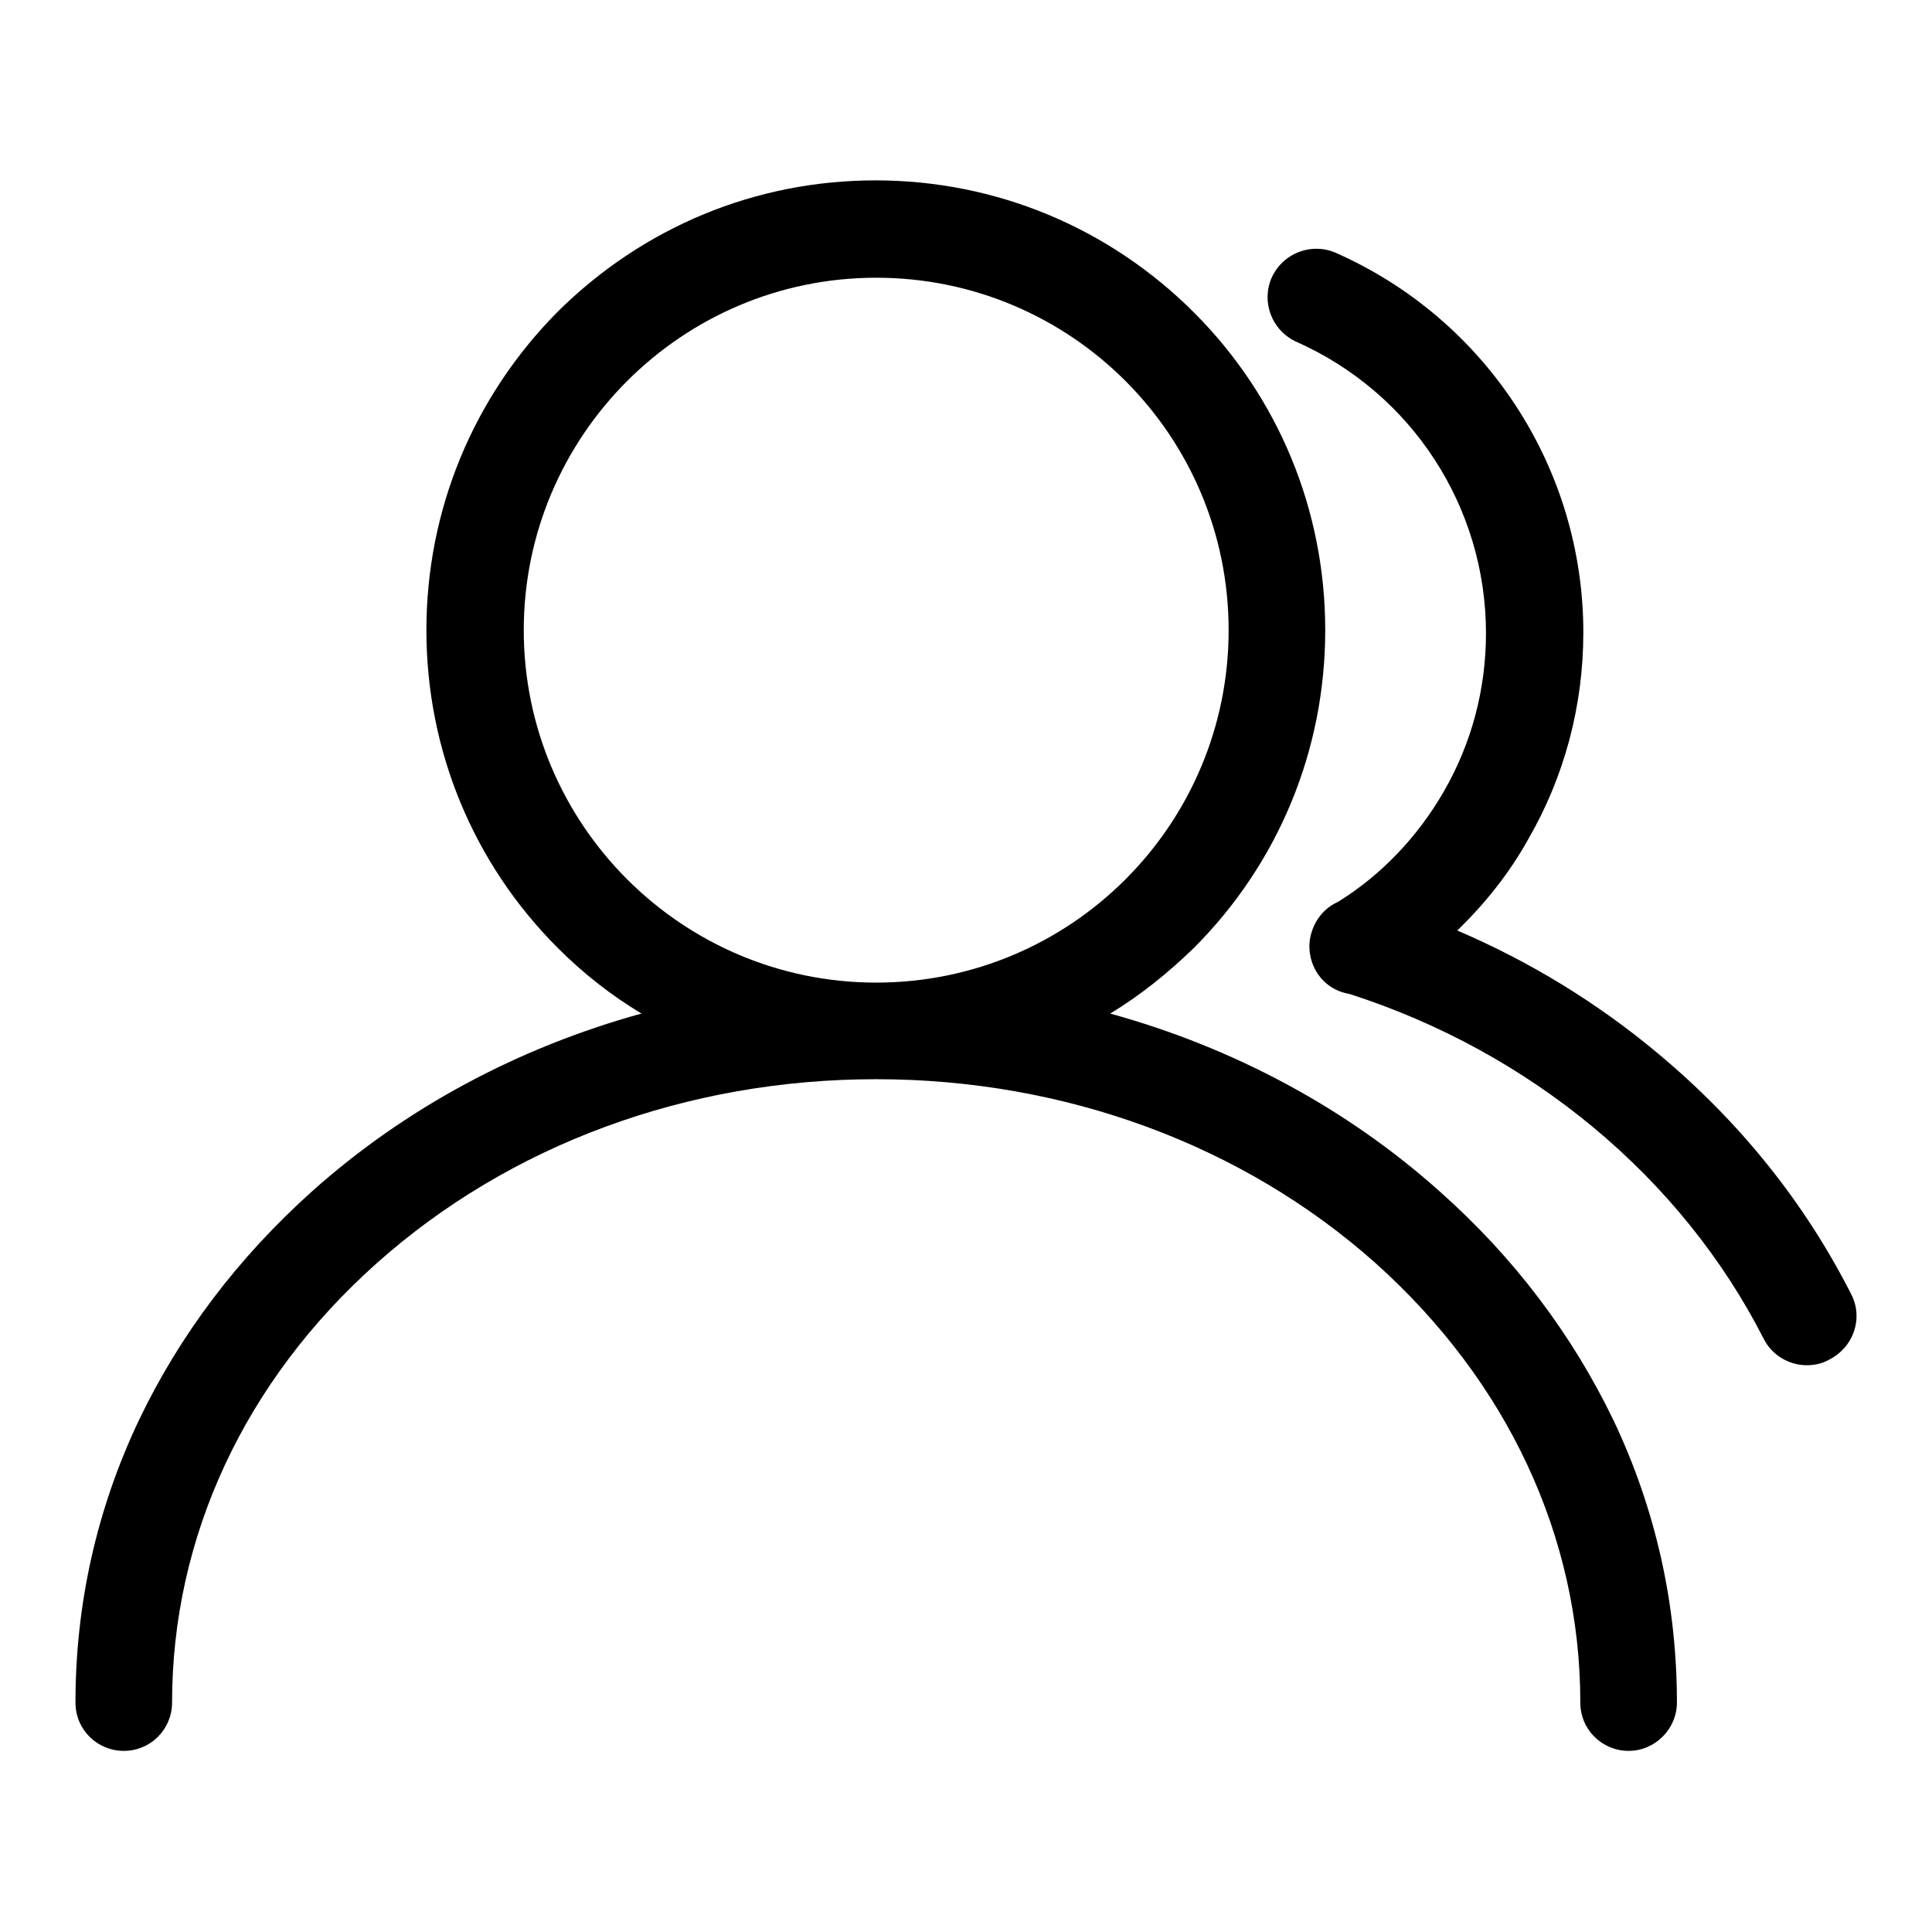 <?xml version="1.0" encoding="utf-8"?>
<!-- Svg Vector Icons : http://www.onlinewebfonts.com/icon -->
<!DOCTYPE svg PUBLIC "-//W3C//DTD SVG 1.1//EN" "http://www.w3.org/Graphics/SVG/1.1/DTD/svg11.dtd">
<svg version="1.1" xmlns="http://www.w3.org/2000/svg" xmlns:xlink="http://www.w3.org/1999/xlink" x="0px" y="0px" viewBox="0 0 256 256" enable-background="new 0 0 256 256" xml:space="preserve">
<g> <path fill="#000000" d="M190.8,157.9c-12.4-11.1-27.4-19.1-43.7-23.6c4-2.4,7.7-5.4,11.1-8.7c11.2-11.2,17.4-26.2,17.4-42.1 c0-15.9-6.2-30.9-17.4-42.1S132,23.9,116,23.9c-15.9,0-30.8,6.2-42.1,17.4C62.7,52.6,56.5,67.6,56.5,83.5 c0,15.9,6.2,30.9,17.4,42.1c3.4,3.4,7.1,6.3,11.1,8.7c-16.3,4.5-31.3,12.5-43.7,23.6c-9.8,8.8-17.5,19-22.9,30.3 c-5.6,11.8-8.4,24.4-8.4,37.4c0,3.6,2.9,6.4,6.4,6.4c3.6,0,6.4-2.9,6.4-6.4c0-21.9,9.6-42.6,27.1-58.2C67.5,151.7,91,143,116.1,143 c25,0,48.6,8.7,66.2,24.4c17.4,15.6,27.1,36.2,27.1,58.2c0,3.6,2.9,6.4,6.4,6.4s6.4-2.9,6.4-6.4c0-13-2.8-25.6-8.4-37.4 C208.3,176.8,200.6,166.6,190.8,157.9z M69.4,83.5c0-25.7,20.9-46.7,46.7-46.7c25.8,0,46.7,20.9,46.7,46.7 c0,25.8-20.9,46.7-46.7,46.7C90.3,130.2,69.4,109.2,69.4,83.5z M245.3,171.5c-6.2-12.2-14.8-22.9-25.6-31.9 c-8-6.7-17-12.2-26.6-16.3c3.7-3.6,6.9-7.6,9.4-12.1c4.8-8.3,7.3-17.7,7.3-27.4c0-21.8-12.9-41.5-32.8-50.3c-3.2-1.4-7,0-8.5,3.3 c-1.4,3.2,0,7,3.3,8.5c15.3,6.8,25.1,21.9,25.1,38.6c0,7.4-1.9,14.6-5.6,21c-3.4,5.9-8.2,11-14,14.6c-1.6,0.7-2.9,2.1-3.5,4 c-0.2,0.6-0.3,1.3-0.3,1.9c0,1.1,0.3,2.3,0.9,3.3c1,1.7,2.6,2.7,4.4,3c24,7.7,44,24.3,54.9,45.7c1.1,2.2,3.4,3.5,5.7,3.5 c1,0,2-0.2,2.9-0.7C245.7,178.5,246.9,174.6,245.3,171.5z"/></g>
</svg>